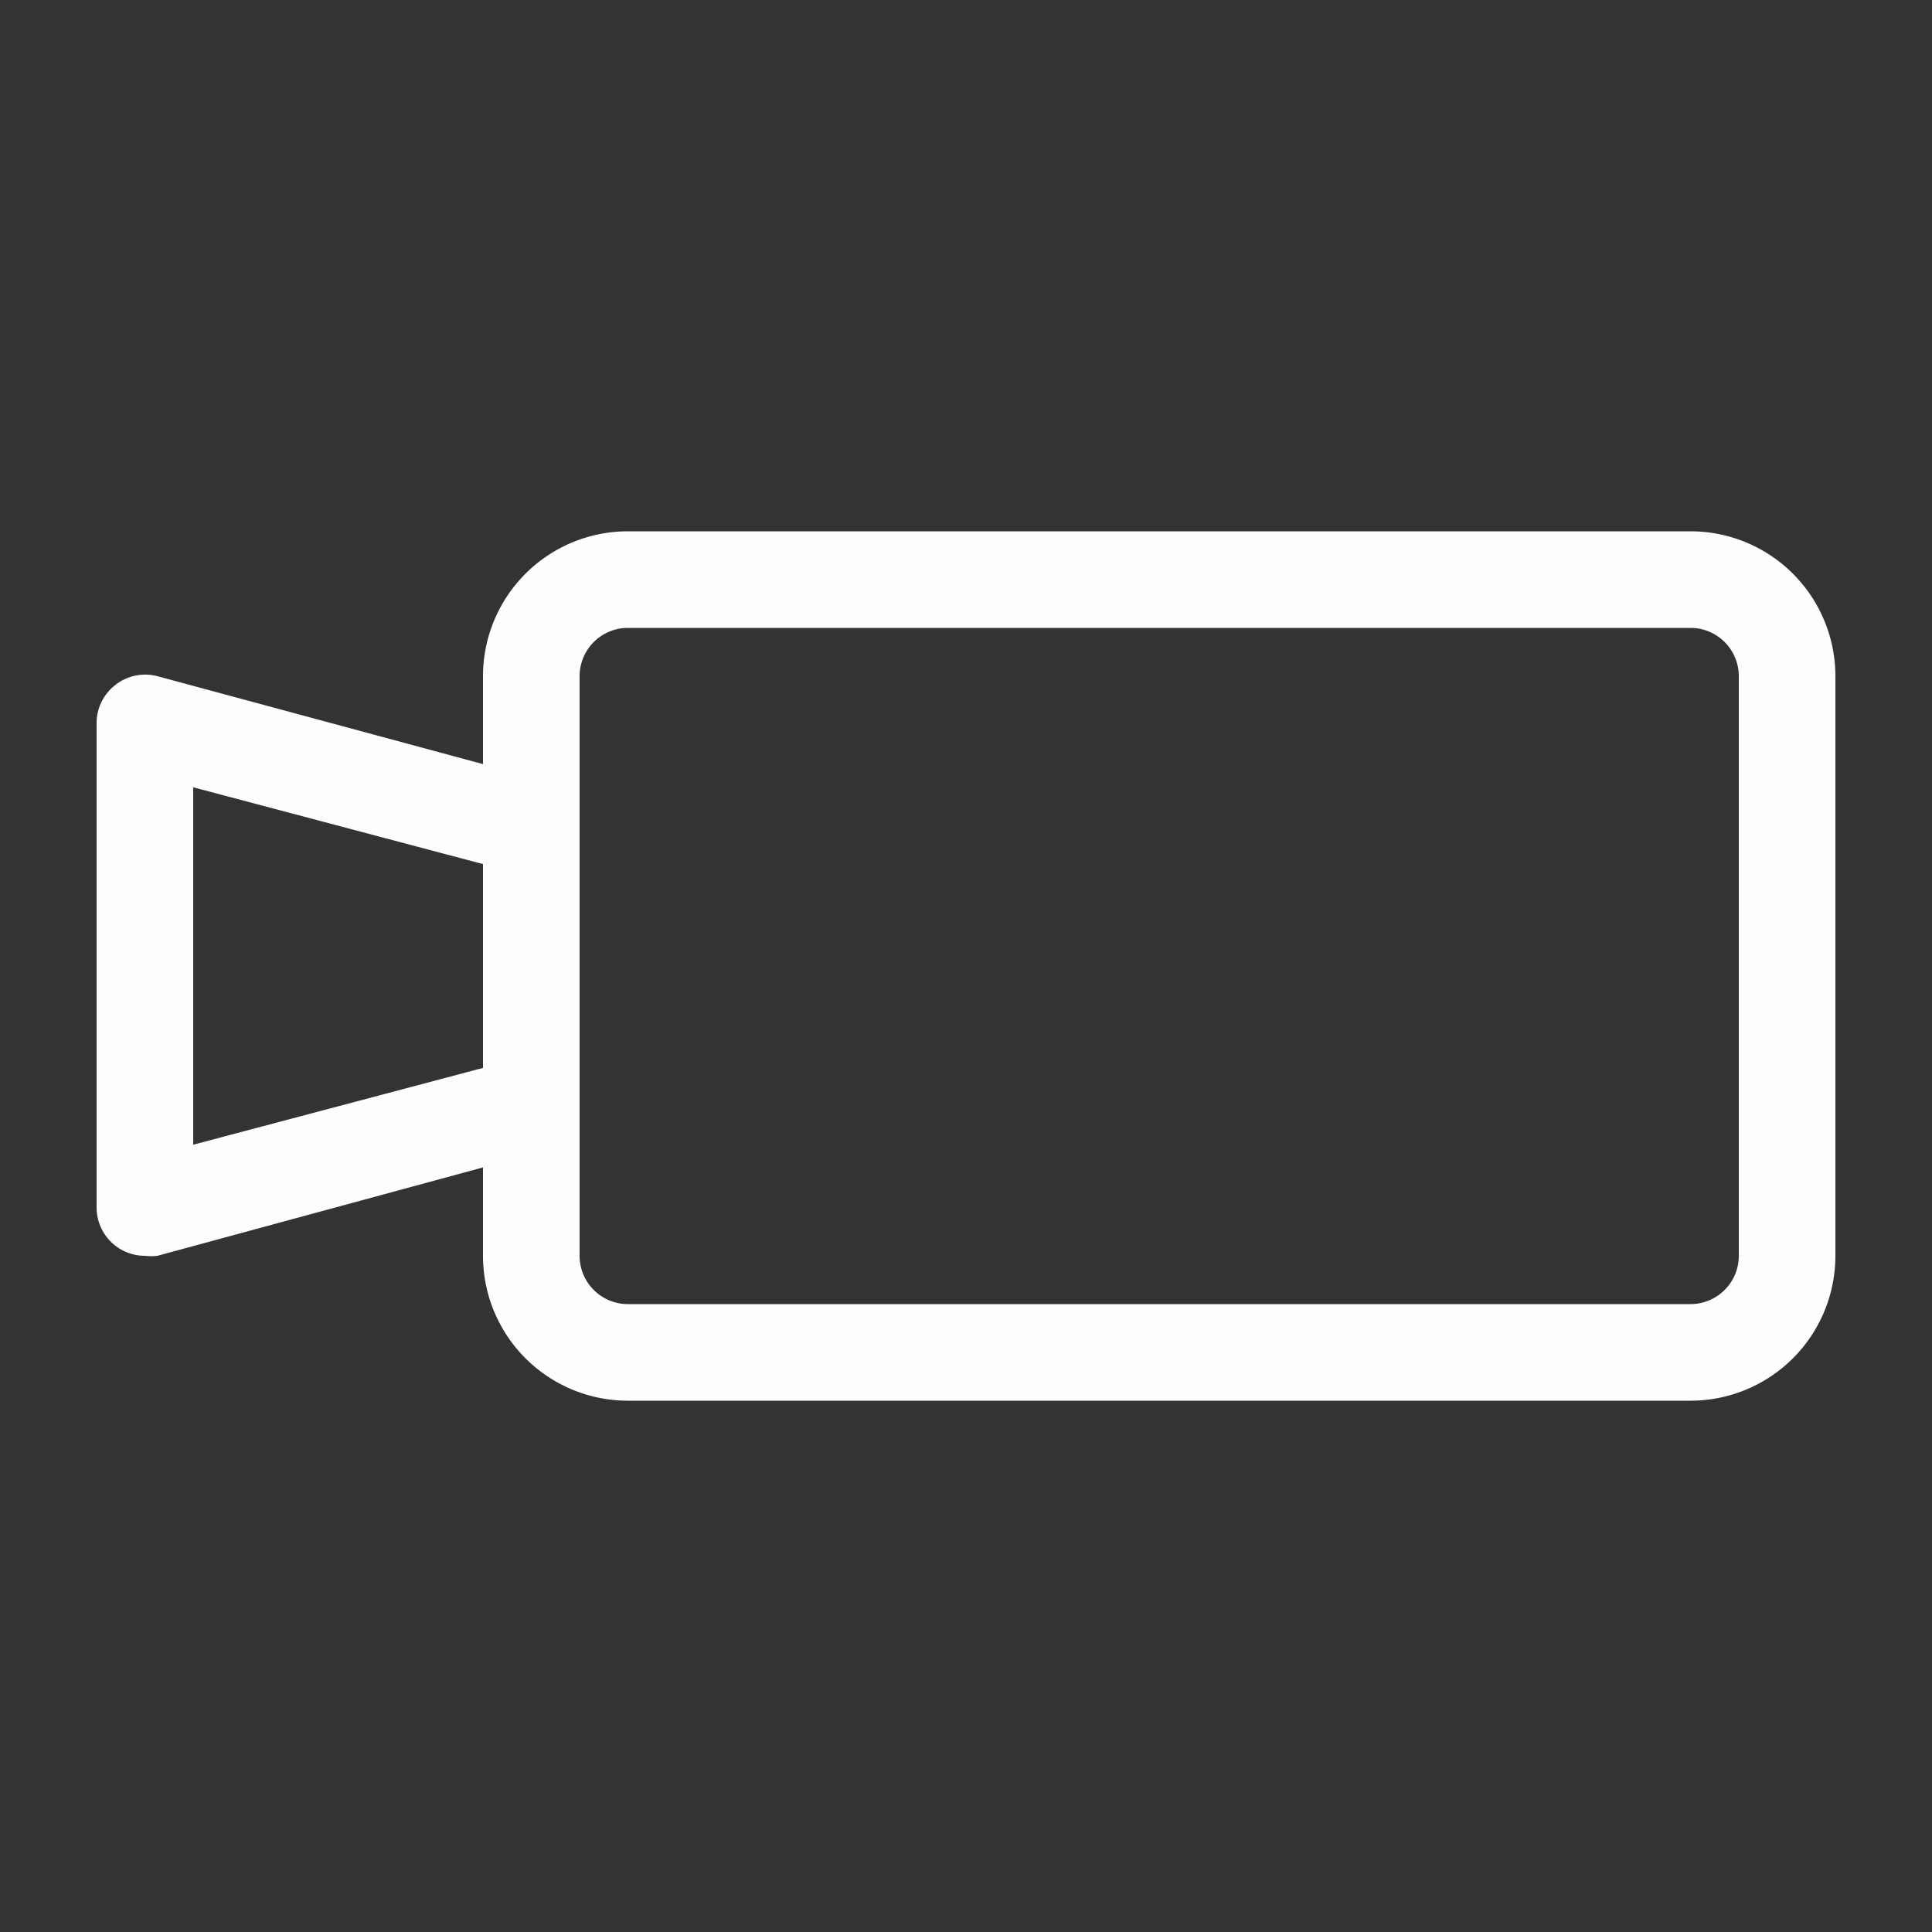 <svg xmlns="http://www.w3.org/2000/svg" width="40" height="40" viewBox="0 0 40 40"><rect x="0" y="0" width="40" height="40" fill="#333333" stroke="none"/><defs><style>.cls-1{fill:#fcfdfd;}.cls-2{fill:none;}</style></defs><g id="室温c"><path class="cls-1" d="M35,11H13a3,3,0,0,0-3,3v1.82L3.26,14a1,1,0,0,0-.87.18A1,1,0,0,0,2,15V25a1,1,0,0,0,1,1,1.15,1.15,0,0,0,.26,0L10,24.17V26a3,3,0,0,0,3,3H35a3,3,0,0,0,3-3V14A3,3,0,0,0,35,11ZM4,23.7V16.3l6,1.59v4.22ZM36,26a1,1,0,0,1-1,1H13a1,1,0,0,1-1-1V14a1,1,0,0,1,1-1H35a1,1,0,0,1,1,1Z"/></g><g id="frame"><rect class="cls-2" width="40" height="40"/></g></svg>